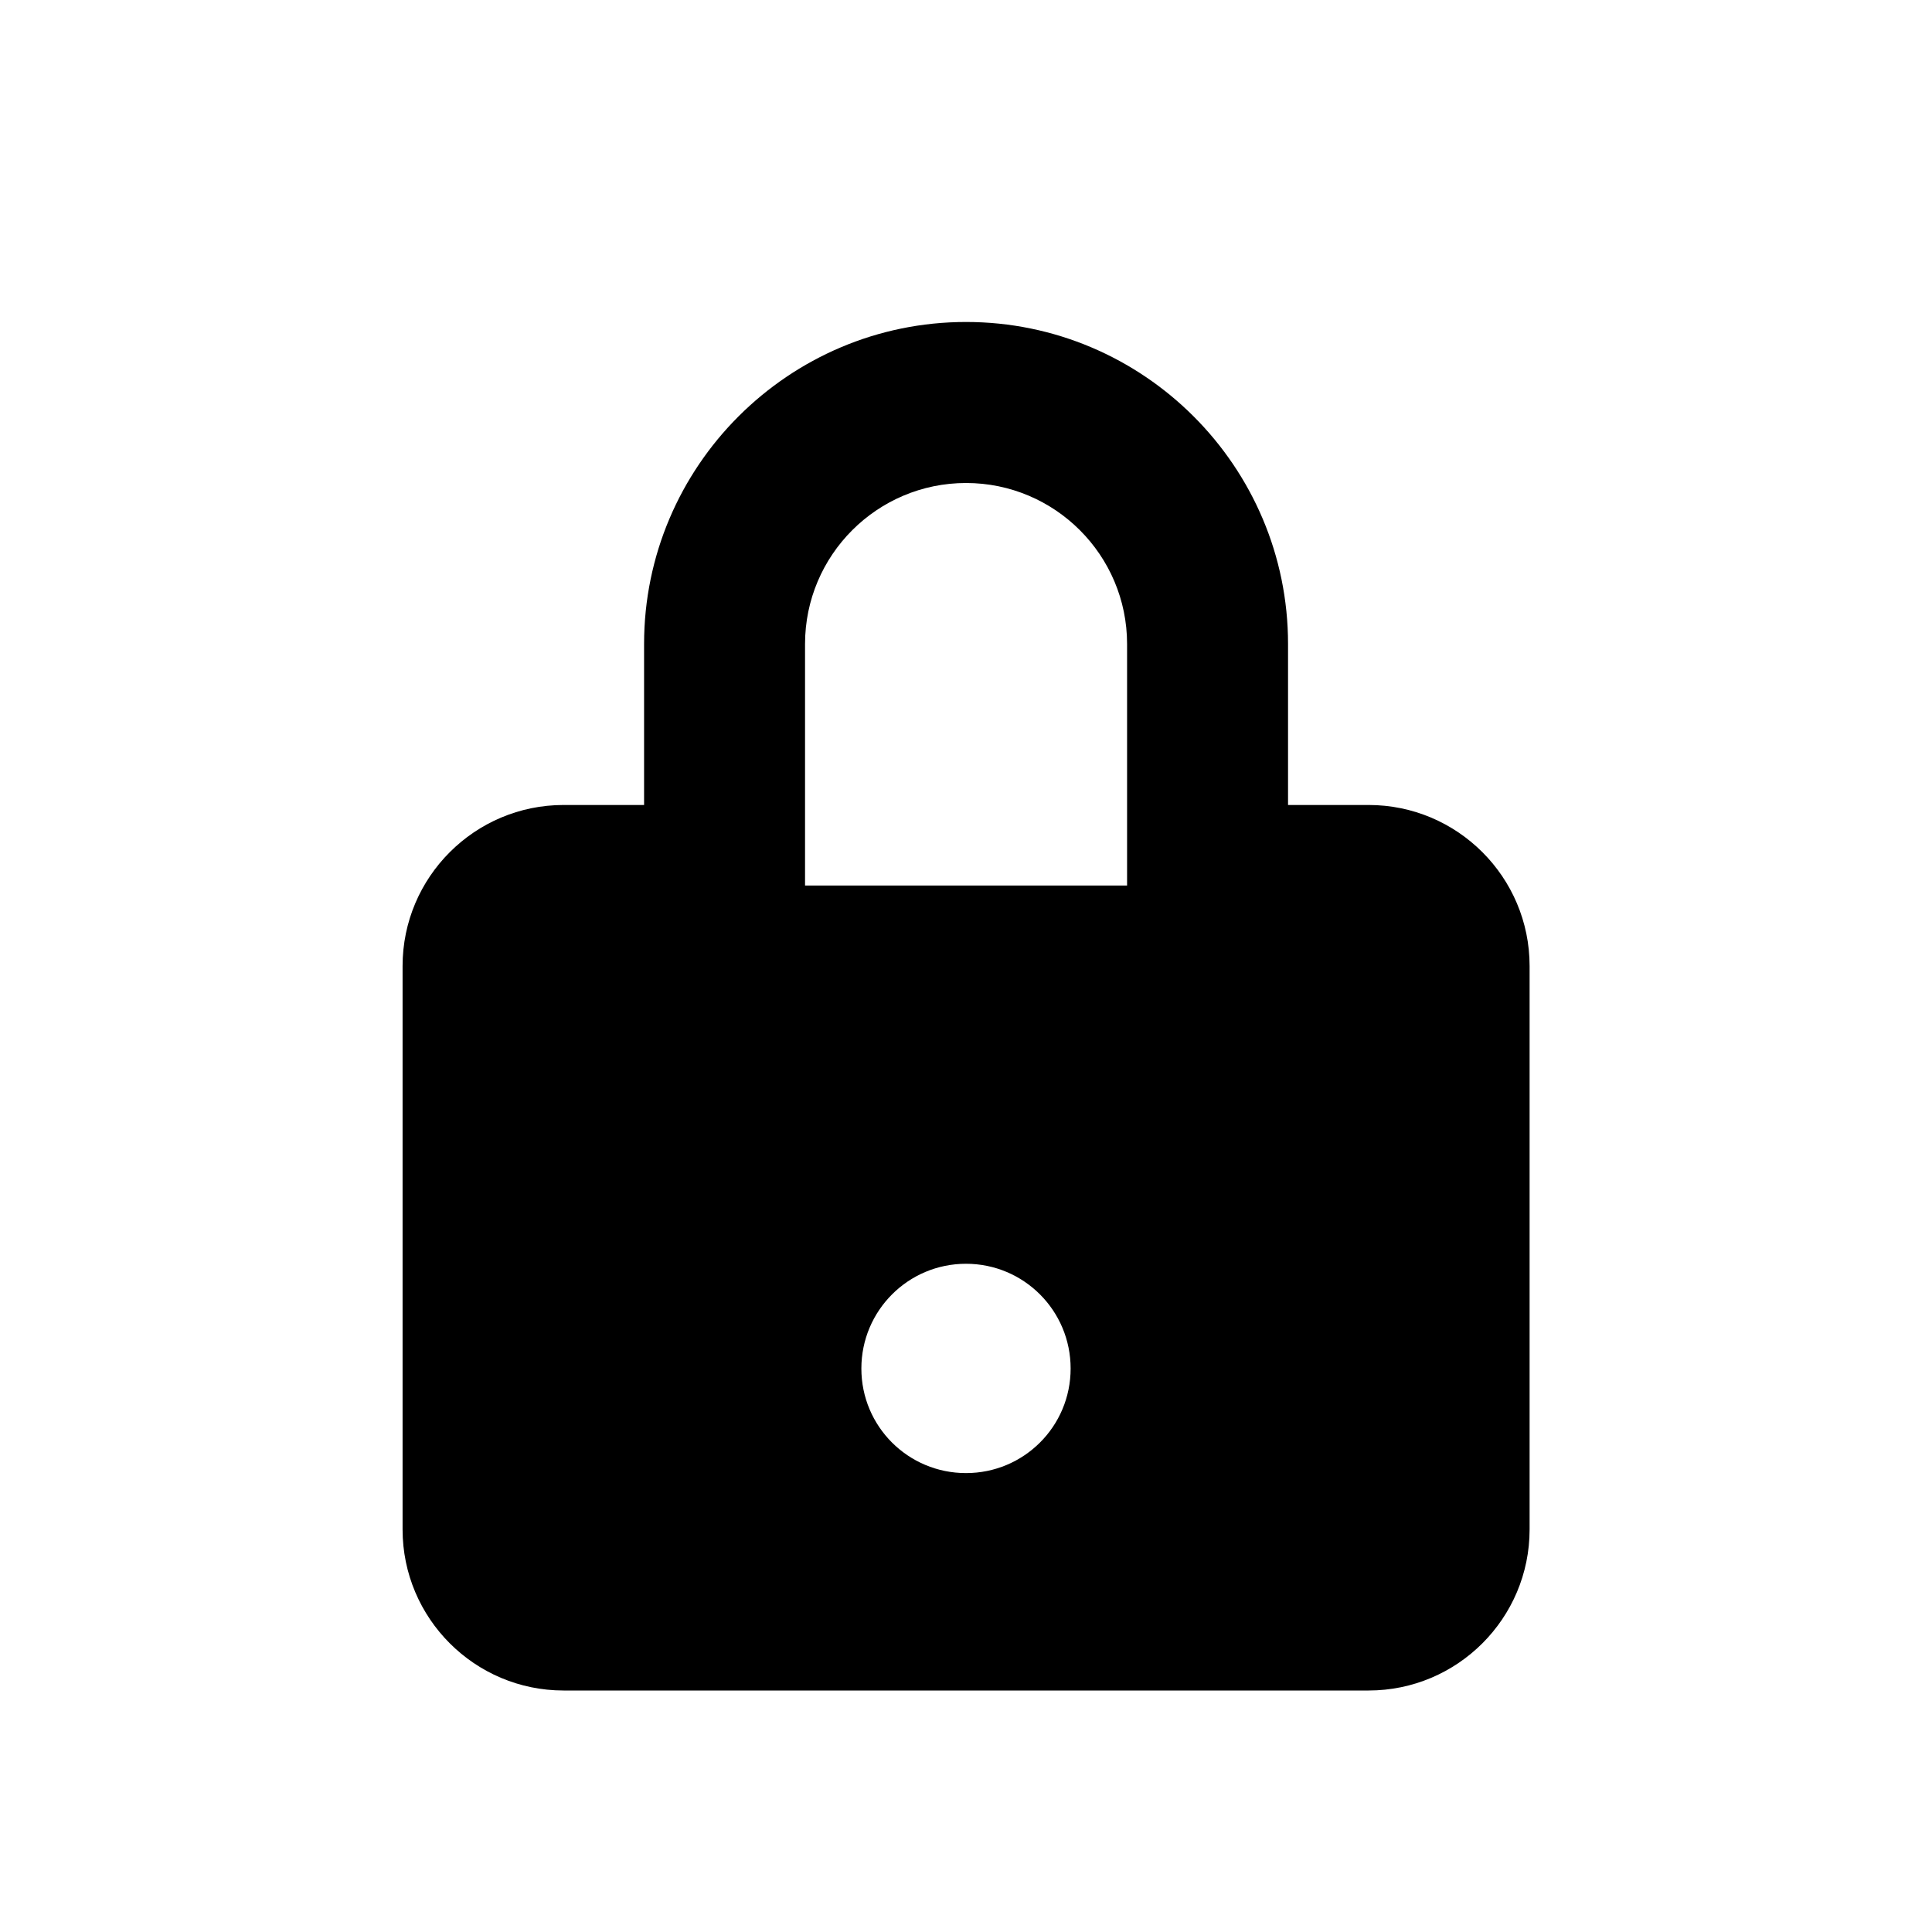 <?xml version="1.0" encoding="utf-8"?>
<!DOCTYPE svg PUBLIC "-//W3C//DTD SVG 1.1//EN" "http://www.w3.org/Graphics/SVG/1.1/DTD/svg11.dtd">
<svg version="1.1" xmlns="http://www.w3.org/2000/svg" xmlns:xlink="http://www.w3.org/1999/xlink" width="32" height="32" viewBox="0 0 32 32">

	<path d="M22.667 13.333h-1.333v-2.667c0-2.94-2.392-5.333-5.333-5.333s-5.333 2.393-5.333 5.333v2.667h-1.333c-1.471 0-2.667 1.195-2.667 2.667v9.333c0 1.472 1.196 2.667 2.667 2.667h13.333c1.471 0 2.667-1.195 2.667-2.667v-9.333c0-1.472-1.196-2.667-2.667-2.667zM16 24.399c-0.959 0-1.733-0.773-1.733-1.732s0.775-1.735 1.733-1.735 1.733 0.776 1.733 1.735-0.775 1.732-1.733 1.732zM18.667 14.667h-5.333v-4c0-1.472 1.196-2.667 2.667-2.667s2.667 1.195 2.667 2.667v4z"></path>
</svg>
